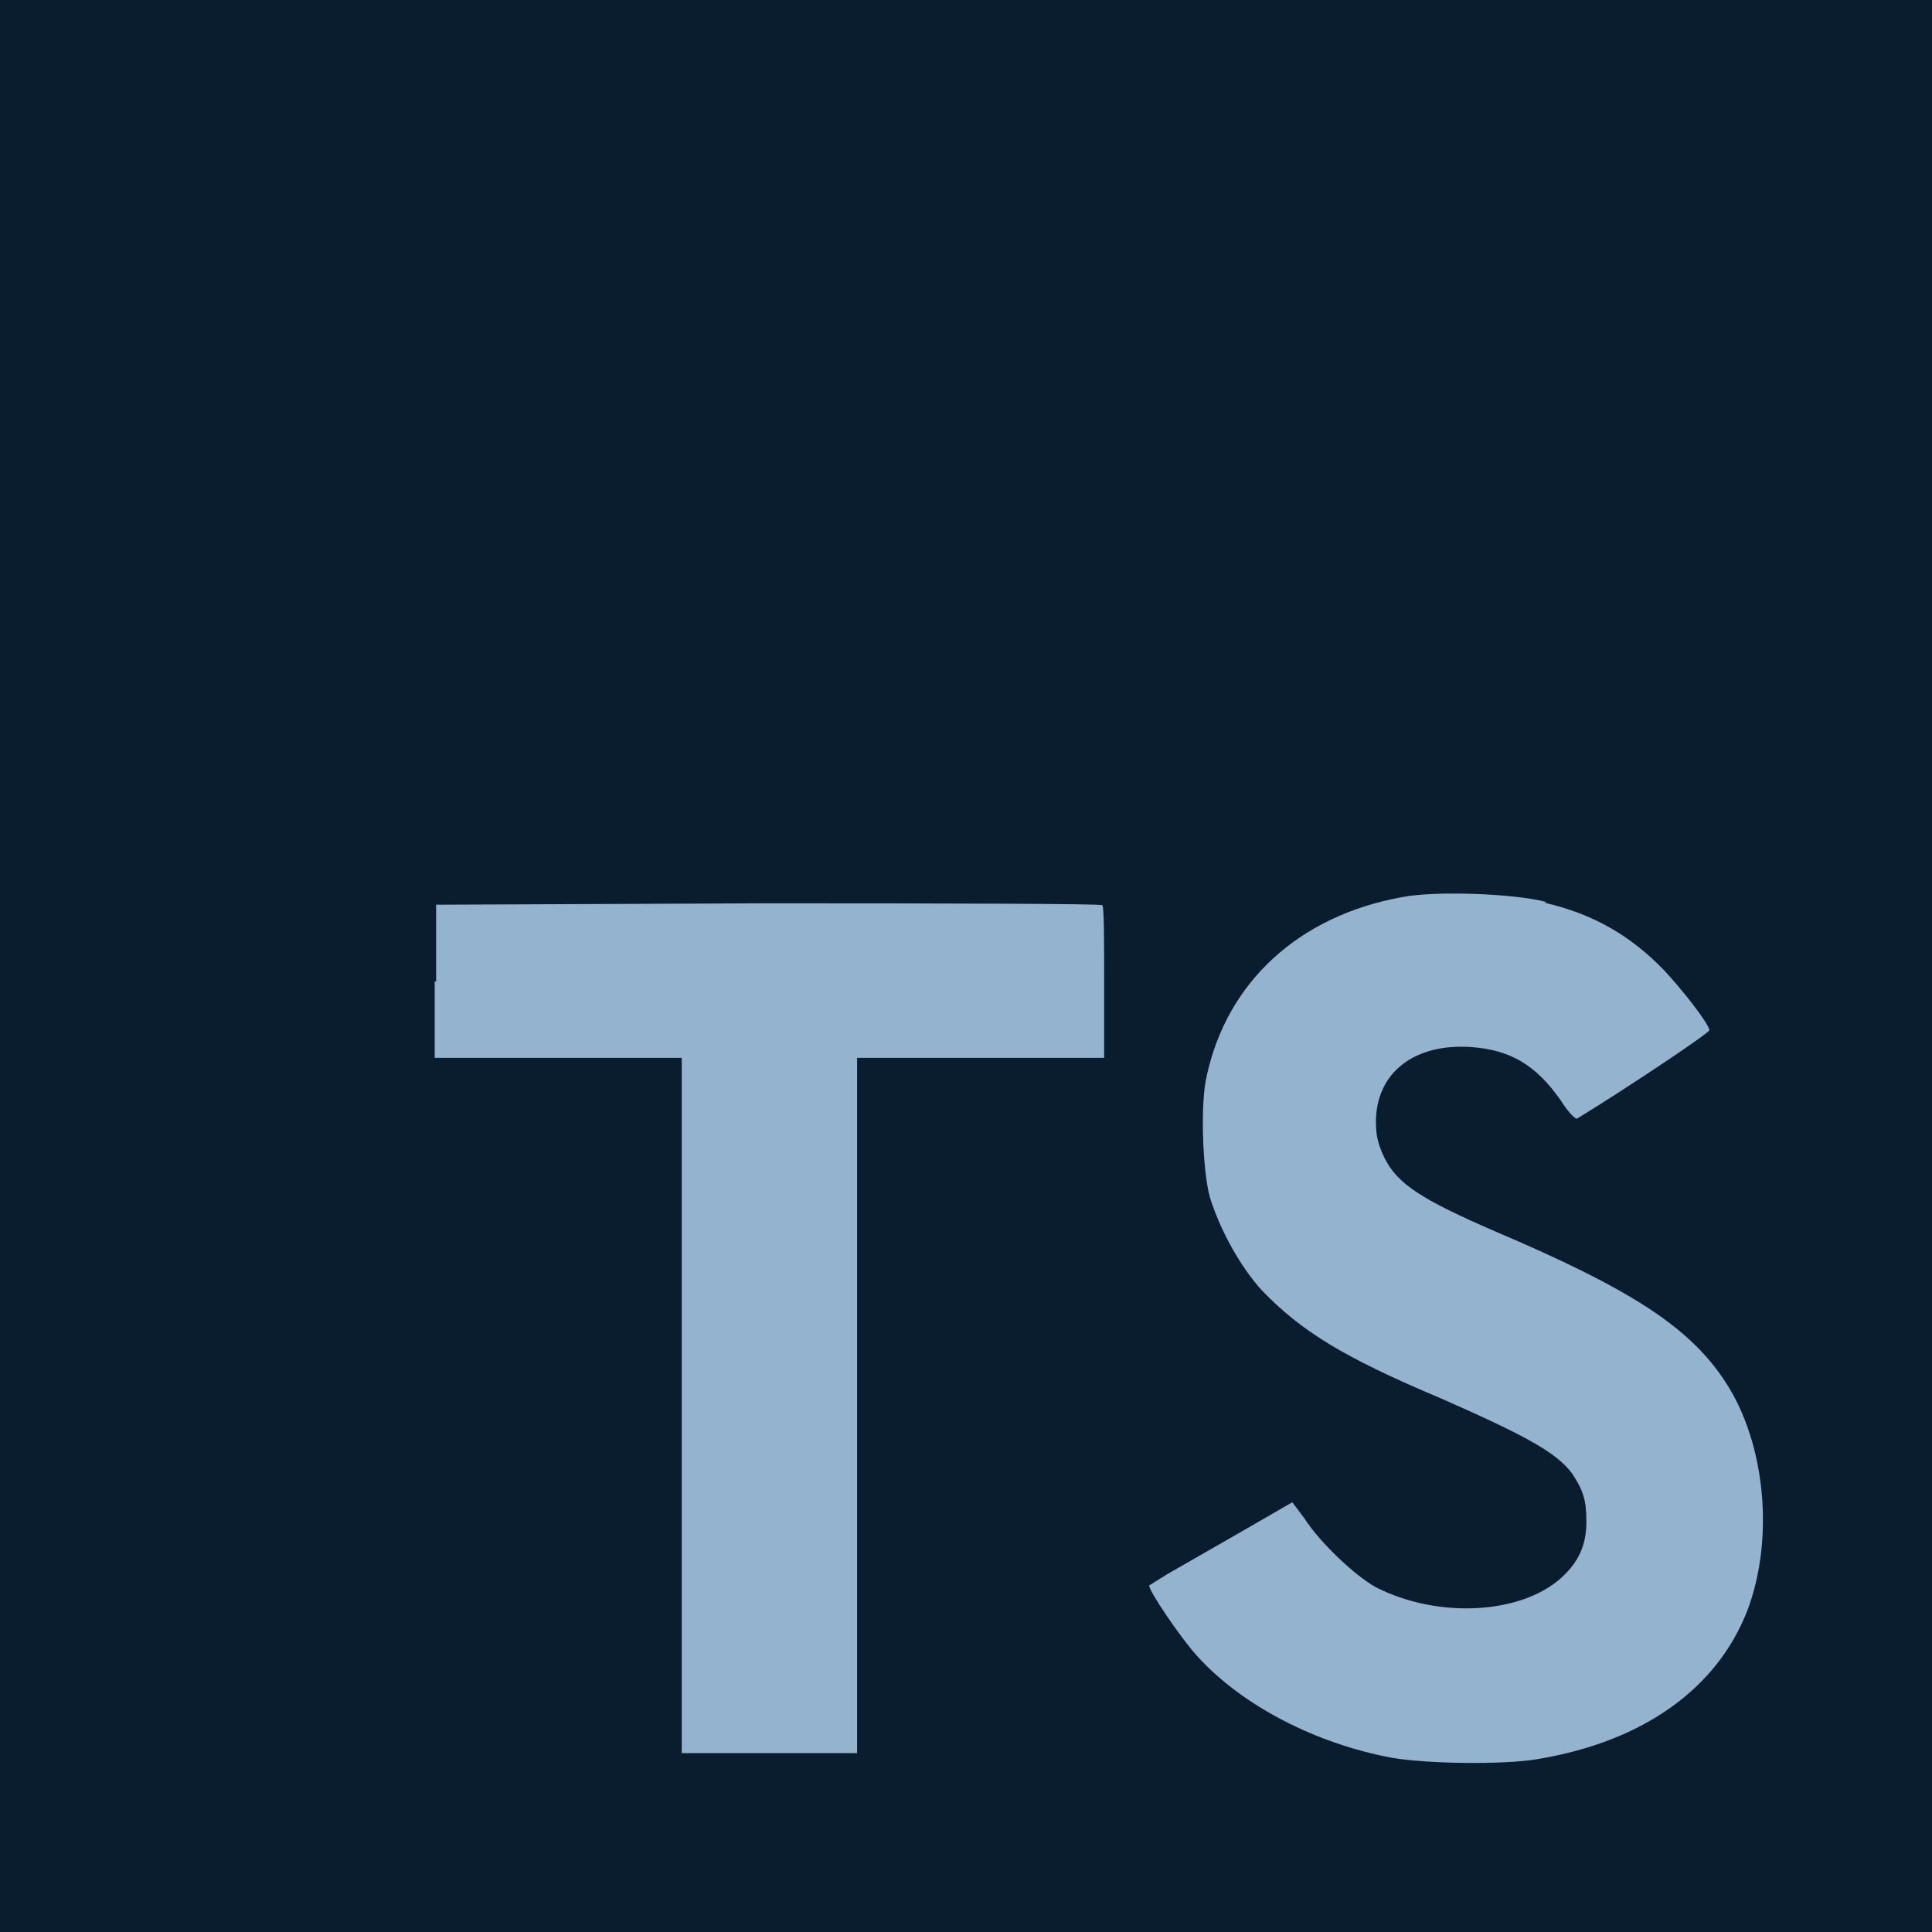 <svg width="80" height="80" viewBox="0 0 80 80" fill="none" xmlns="http://www.w3.org/2000/svg">
<path d="M0 40V0H80V80H0" fill="#091D2E"/>
<path d="M18 40.632V43.803H28.23V72.592H35.49V43.803H45.72V40.691C45.72 38.94 45.72 37.52 45.642 37.481C45.642 37.423 39.405 37.403 31.831 37.403L18.059 37.462V40.652L18 40.632ZM63.977 37.384C65.984 37.851 67.519 38.745 68.896 40.166C69.624 40.944 70.706 42.305 70.784 42.655C70.784 42.772 67.381 45.048 65.315 46.312C65.237 46.371 64.922 46.04 64.607 45.534C63.584 44.095 62.541 43.472 60.908 43.356C58.547 43.2 56.974 44.425 56.974 46.468C56.974 47.09 57.092 47.441 57.328 47.946C57.859 49.016 58.843 49.658 61.892 50.981C67.519 53.373 69.958 54.949 71.434 57.206C73.106 59.734 73.48 63.703 72.358 66.679C71.099 69.927 68.03 72.125 63.643 72.845C62.266 73.078 59.118 73.04 57.642 72.787C54.495 72.203 51.485 70.647 49.635 68.643C48.907 67.865 47.511 65.784 47.589 65.648L48.337 65.181L51.288 63.489L53.511 62.205L54.023 62.886C54.672 63.897 56.128 65.259 56.974 65.725C59.531 67.029 62.954 66.854 64.646 65.337C65.374 64.675 65.689 63.975 65.689 63.002C65.689 62.108 65.551 61.699 65.099 61.018C64.469 60.162 63.21 59.462 59.669 57.906C55.596 56.194 53.865 55.105 52.252 53.432C51.327 52.42 50.481 50.845 50.088 49.541C49.793 48.413 49.694 45.651 49.97 44.542C50.816 40.652 53.786 37.928 58.036 37.151C59.413 36.878 62.659 36.995 64.017 37.345L63.977 37.384Z" fill="#94B3CE"/>
</svg>
